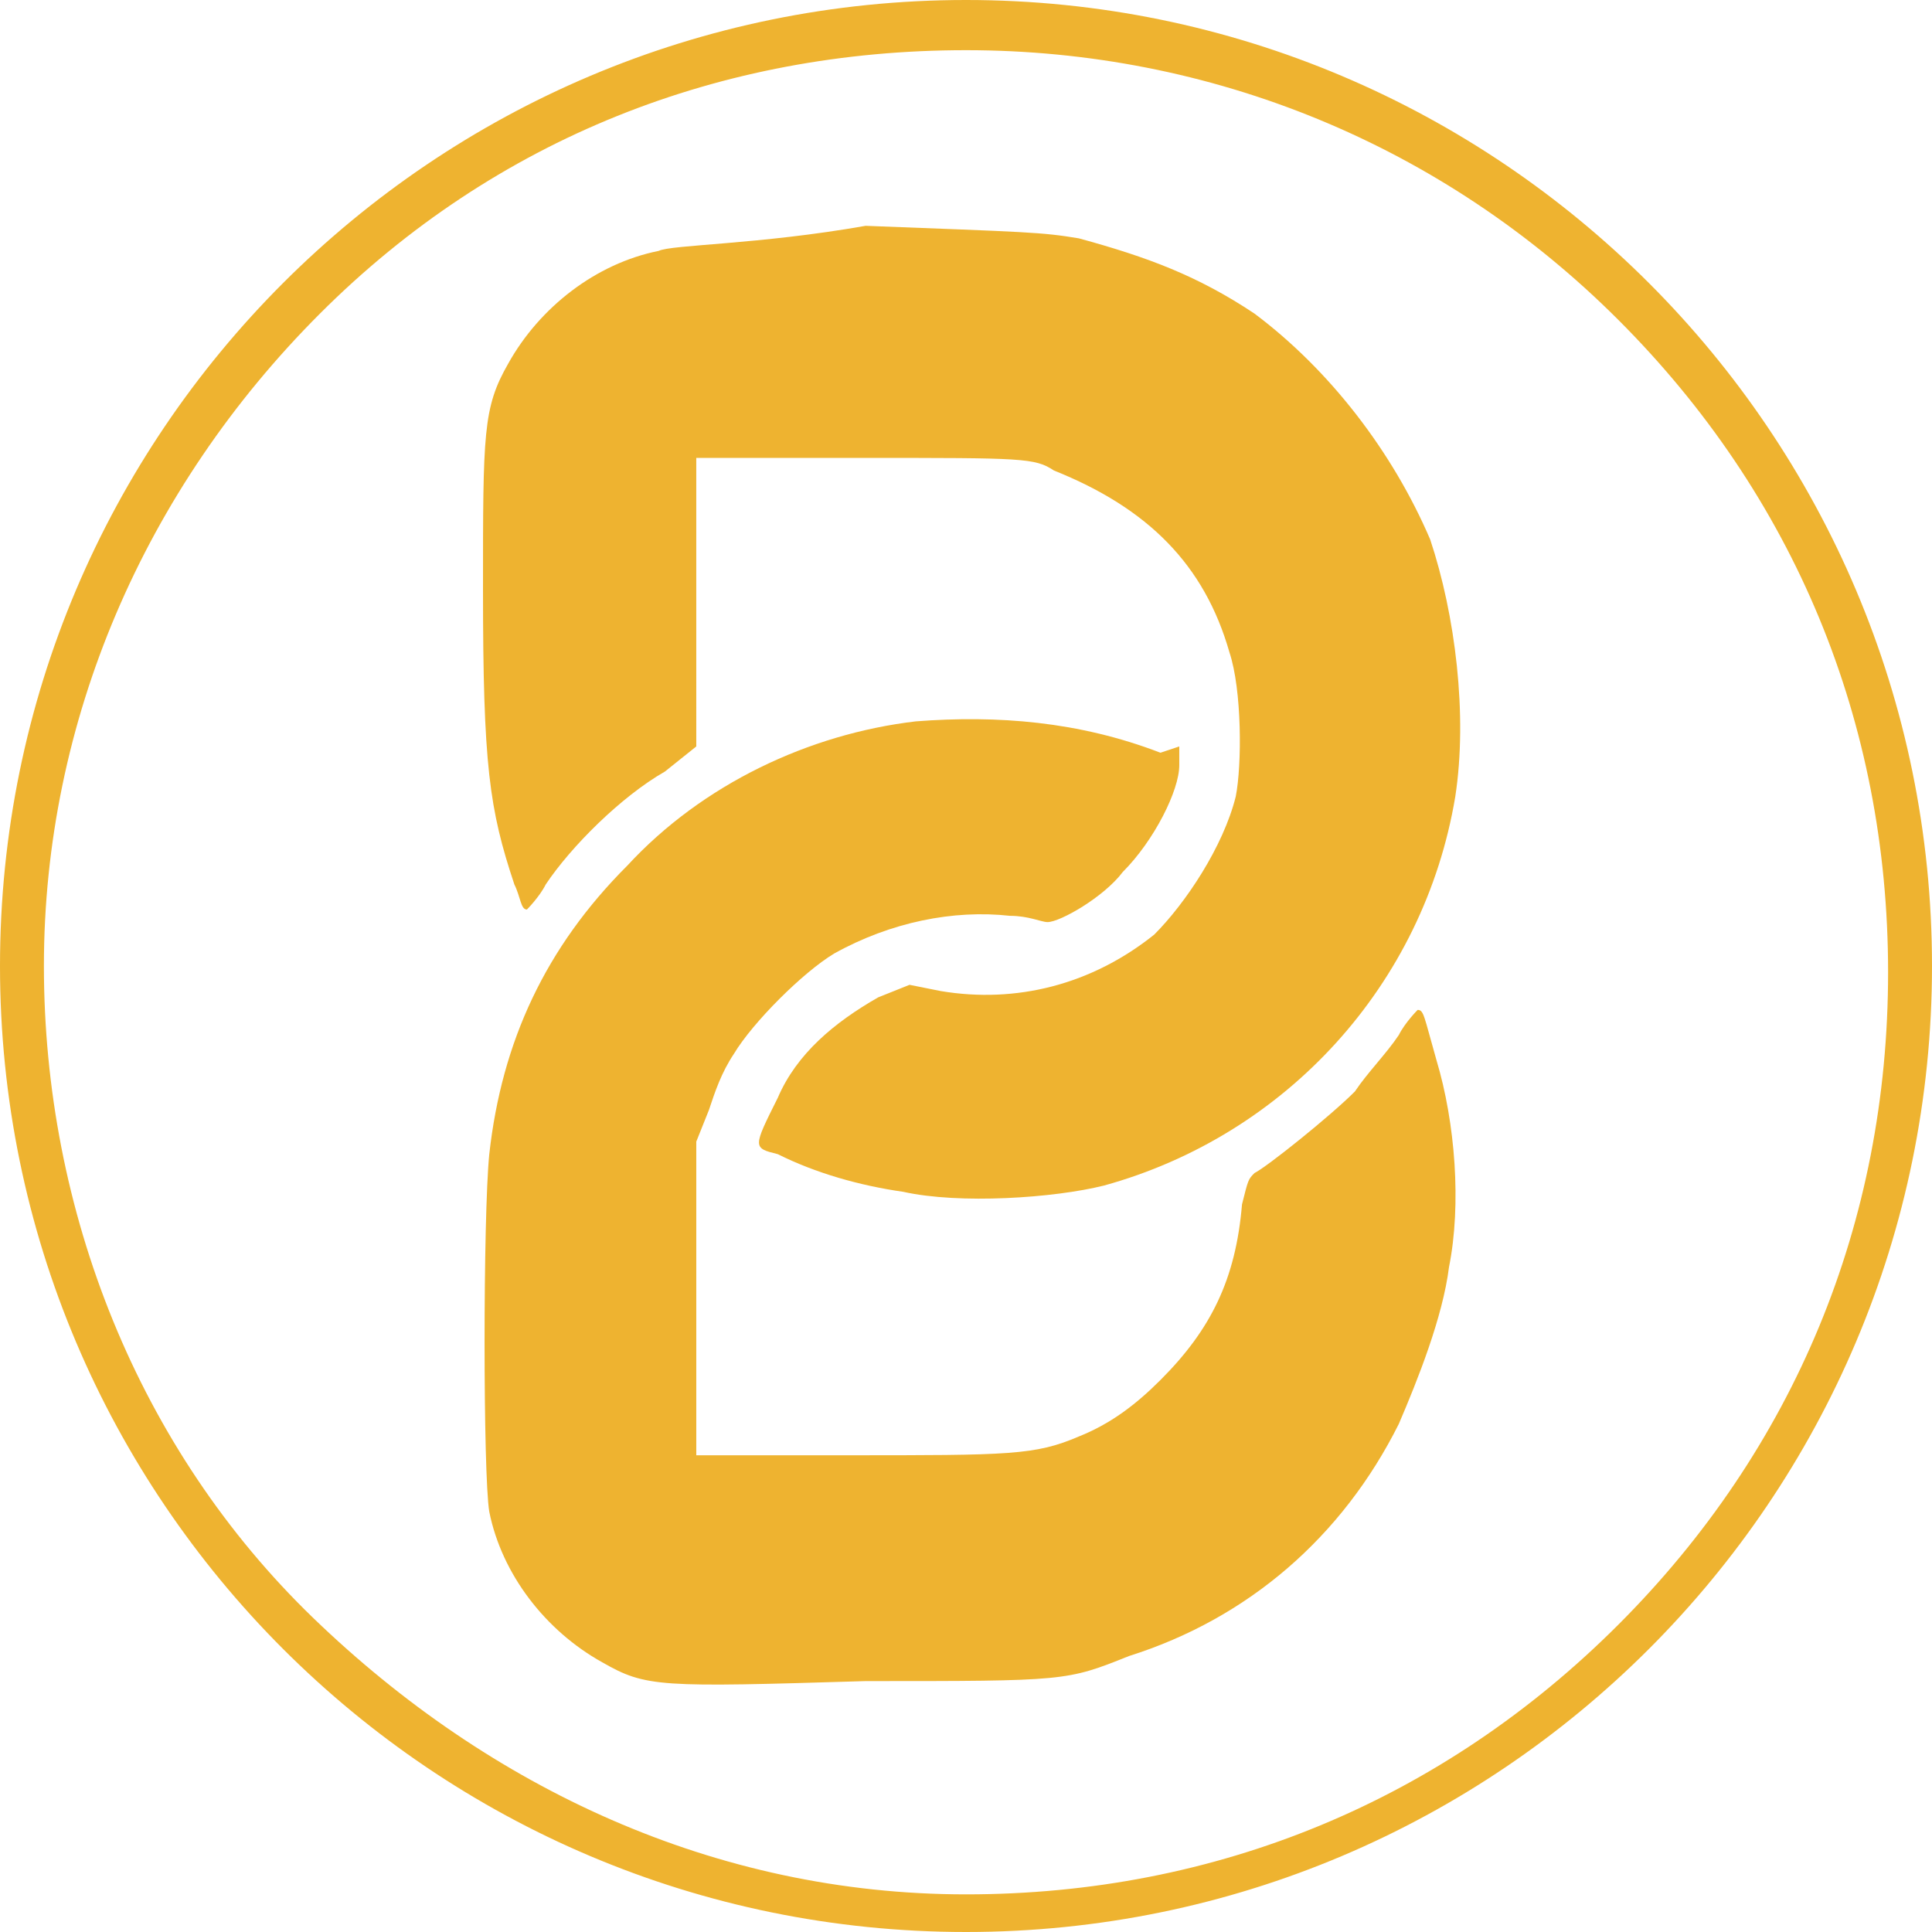 <?xml version="1.0" encoding="utf-8"?>
<!-- Generator: Adobe Illustrator 27.0.0, SVG Export Plug-In . SVG Version: 6.00 Build 0)  -->
<svg version="1.1" id="Layer_1" xmlns="http://www.w3.org/2000/svg" xmlns:xlink="http://www.w3.org/1999/xlink" x="0px" y="0px"
	 viewBox="0 0 30.8 30.8" style="enable-background:new 0 0 30.8 30.8;" xml:space="preserve">
<style type="text/css">
	.st0{fill:#EEB330;}
</style>
<g>
	<g>
		<path class="st0" d="M10.5,4c-1,0.2-1.9,0.9-2.4,1.8C7.7,6.5,7.7,6.9,7.7,9.4c0,2.8,0.1,3.5,0.5,4.7c0.1,0.2,0.1,0.4,0.2,0.4
			c0,0,0.2-0.2,0.3-0.4c0.4-0.6,1.2-1.4,1.9-1.8l0.5-0.4V7.3l2.7,0c2.5,0,2.7,0,3,0.2c1.5,0.6,2.4,1.5,2.8,2.9
			c0.2,0.6,0.2,1.8,0.1,2.3c-0.2,0.8-0.8,1.7-1.3,2.2c-1,0.8-2.2,1.1-3.4,0.9l-0.5-0.1l-0.5,0.2c-0.7,0.4-1.3,0.9-1.6,1.6
			c-0.4,0.8-0.4,0.8,0,0.9c0.6,0.3,1.3,0.5,2,0.6c0.9,0.2,2.4,0.1,3.2-0.1c2.9-0.8,5.1-3.2,5.6-6.2c0.2-1.3,0-2.9-0.4-4.1
			c-0.6-1.4-1.6-2.7-2.8-3.6c-0.9-0.6-1.7-0.9-2.8-1.2c-0.6-0.1-0.8-0.1-3.4-0.2C12.1,3.9,10.7,3.9,10.5,4z"/>
		<path class="st0" d="M14.6,11.5c-1.7,0.2-3.4,1-4.6,2.3c-1.3,1.3-2,2.8-2.2,4.6c-0.1,1-0.1,5.1,0,5.7c0.2,1,0.9,1.9,1.8,2.4
			c0.7,0.4,0.9,0.4,4.2,0.3c3.2,0,3.2,0,4.2-0.4c1.9-0.6,3.4-1.9,4.3-3.7c0.3-0.7,0.7-1.7,0.8-2.5c0.2-1,0.1-2.3-0.2-3.3
			c-0.2-0.7-0.2-0.8-0.3-0.8c0,0-0.2,0.2-0.3,0.4c-0.2,0.3-0.5,0.6-0.7,0.9c-0.4,0.4-1.4,1.2-1.6,1.3c-0.1,0.1-0.1,0.1-0.2,0.5
			c-0.1,1.2-0.5,2-1.3,2.8c-0.4,0.4-0.8,0.7-1.3,0.9c-0.7,0.3-1.1,0.3-3.7,0.3h-2.4l0-2.5l0-2.5l0.2-0.5c0.1-0.3,0.2-0.6,0.4-0.9
			c0.3-0.5,1.1-1.3,1.6-1.6c0.9-0.5,1.9-0.7,2.8-0.6c0.3,0,0.5,0.1,0.6,0.1c0.2,0,0.9-0.4,1.2-0.8c0.5-0.5,0.9-1.3,0.9-1.7l0-0.3
			L18.5,12C17.2,11.5,15.9,11.4,14.6,11.5z"/>
	</g>
	<g>
		<path class="st0" d="M15.4,0.8c3.9,0,7.6,1.5,10.4,4.3s4.3,6.4,4.3,10.4s-1.5,7.6-4.3,10.4s-6.4,4.3-10.4,4.3S7.8,28.5,5,25.8
			s-4.3-6.5-4.3-10.4S2.3,7.8,5.1,5S11.5,0.8,15.4,0.8 M15.4,0C6.9,0,0,6.9,0,15.4s6.9,15.4,15.4,15.4s15.4-6.9,15.4-15.4
			S23.9,0,15.4,0L15.4,0z"/>
	</g>
</g>
</svg>
